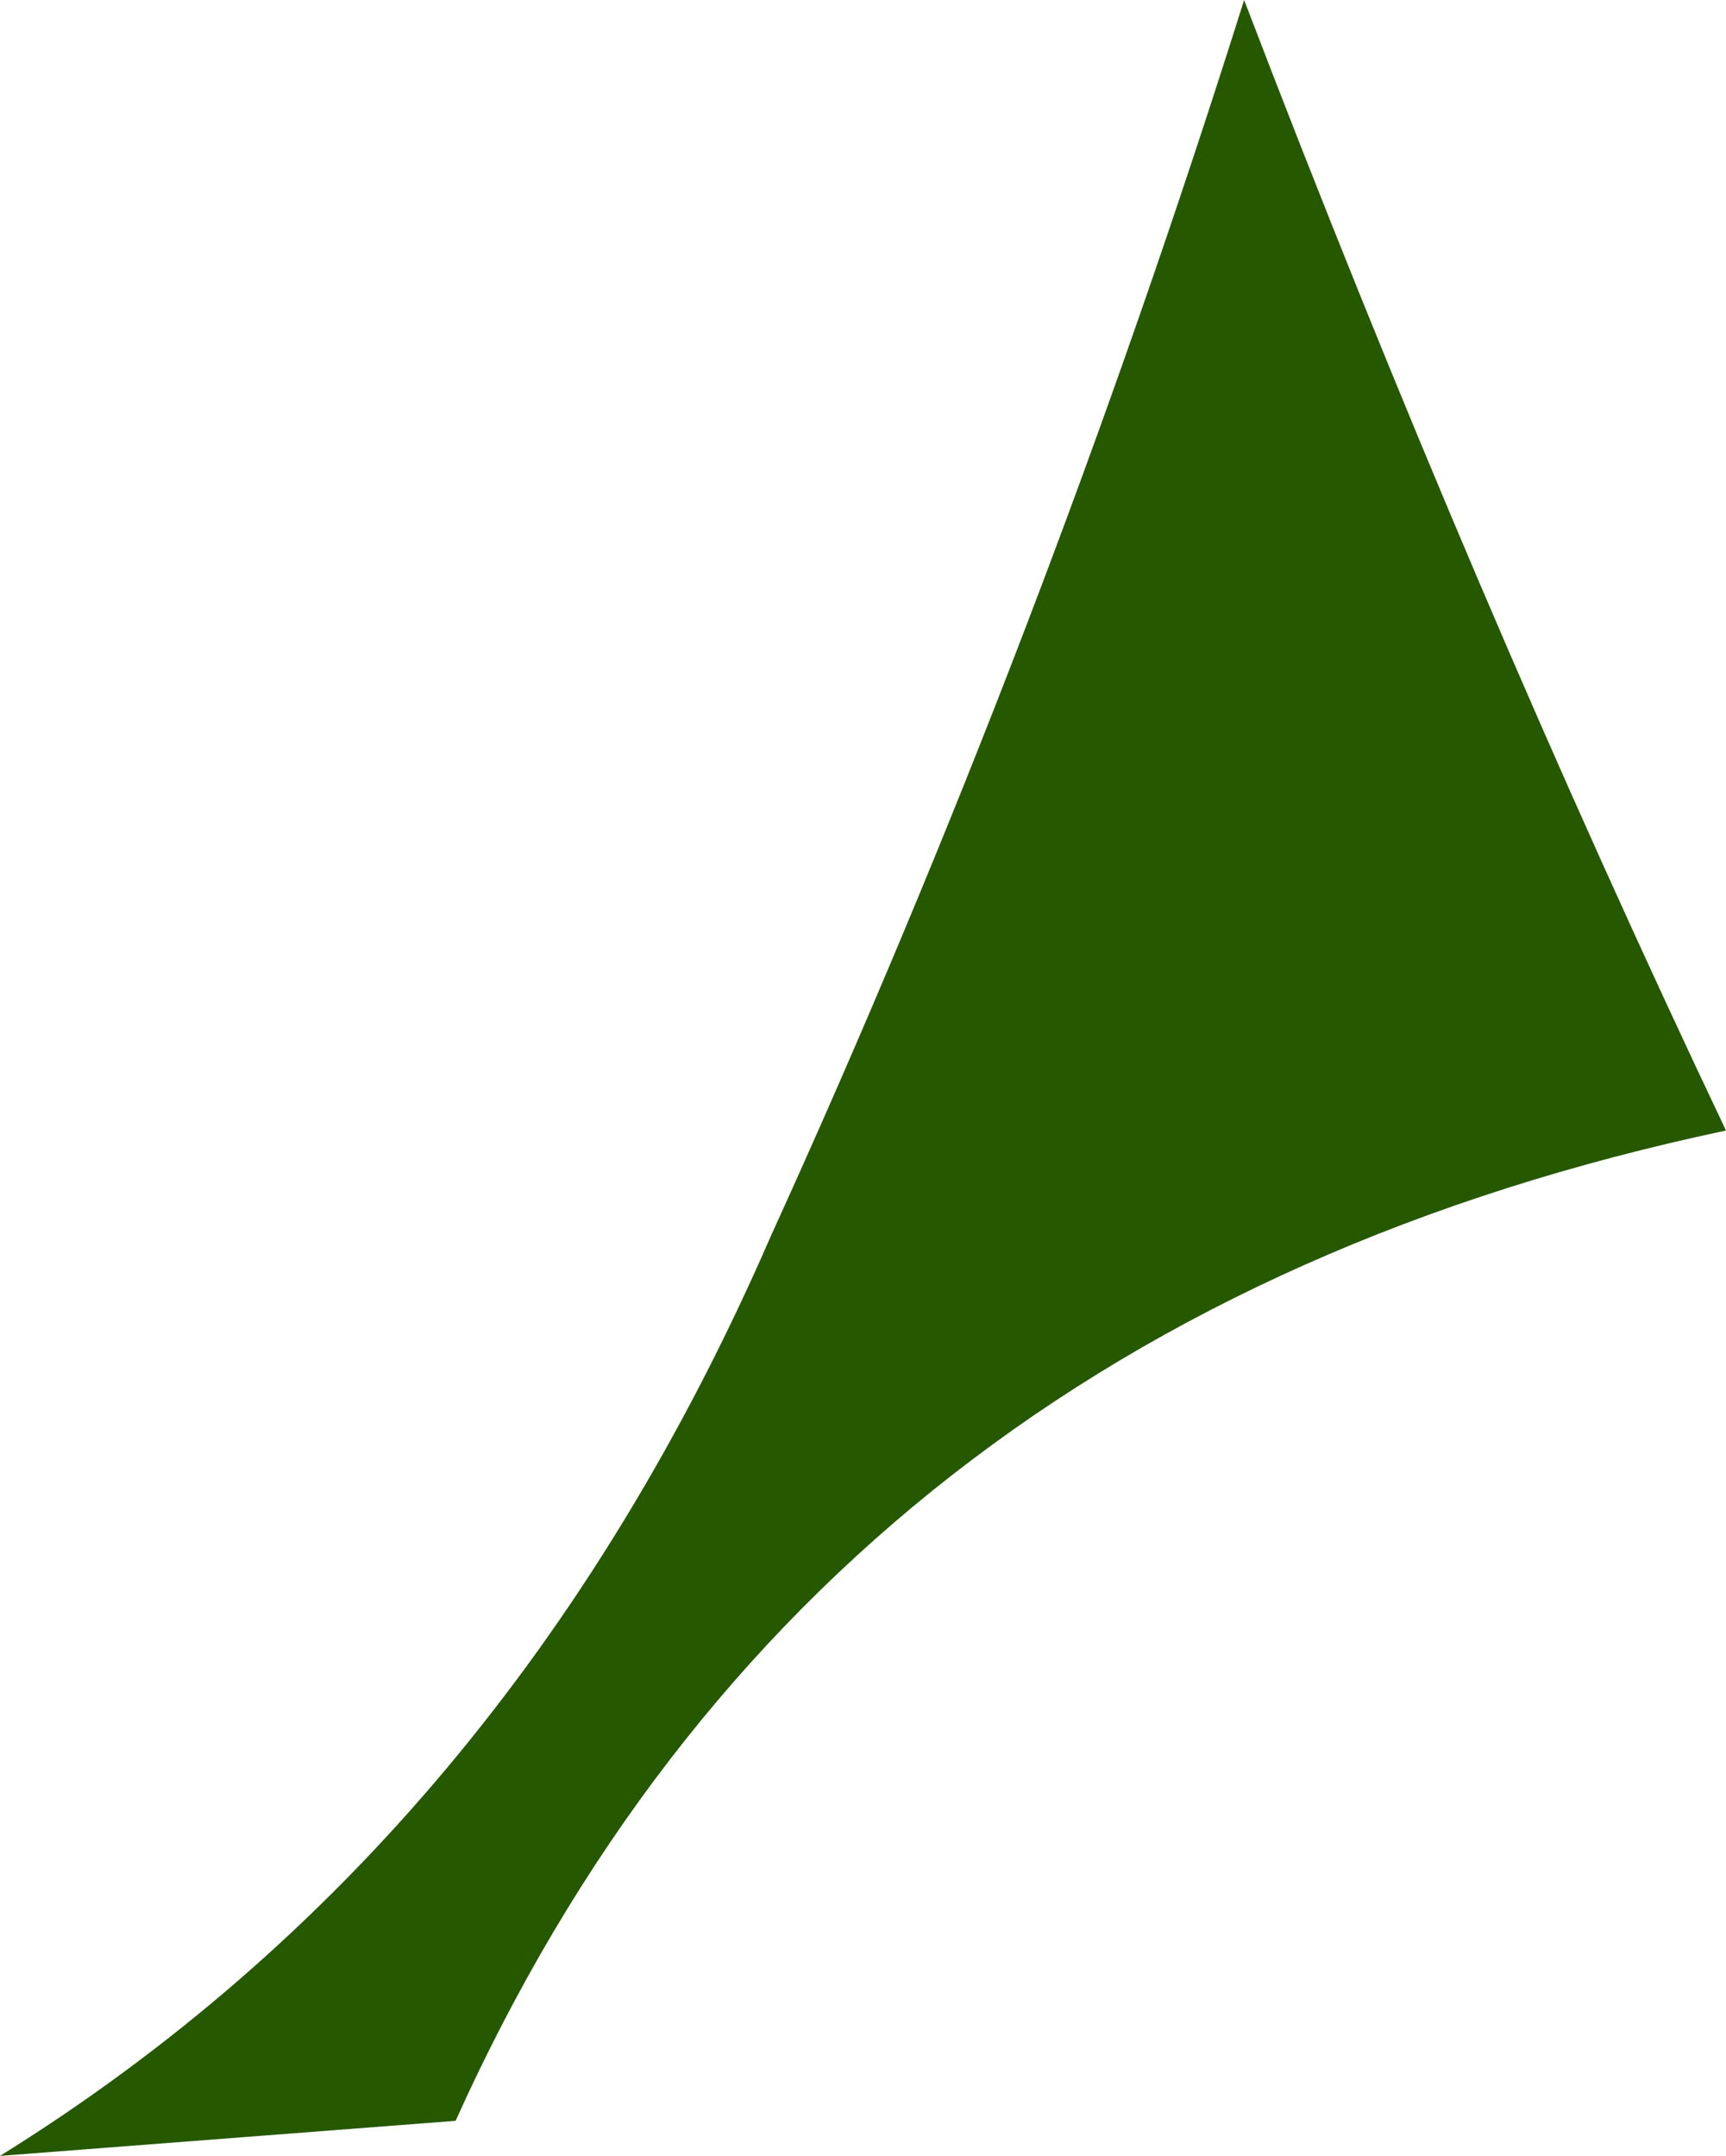 <?xml version="1.0" encoding="UTF-8" standalone="no"?>
<svg xmlns:xlink="http://www.w3.org/1999/xlink" height="12.3px" width="9.85px" xmlns="http://www.w3.org/2000/svg">
  <g transform="matrix(1.0, 0.0, 0.0, 1.0, 0.0, 0.0)">
    <path d="M2.6 12.1 L0.0 12.3 Q2.9 10.5 4.4 7.05 5.95 3.65 7.1 0.0 8.4 3.4 9.85 6.45 4.65 7.55 2.6 12.1" fill="#265800" fill-rule="evenodd" stroke="none"/>
  </g>
</svg>
